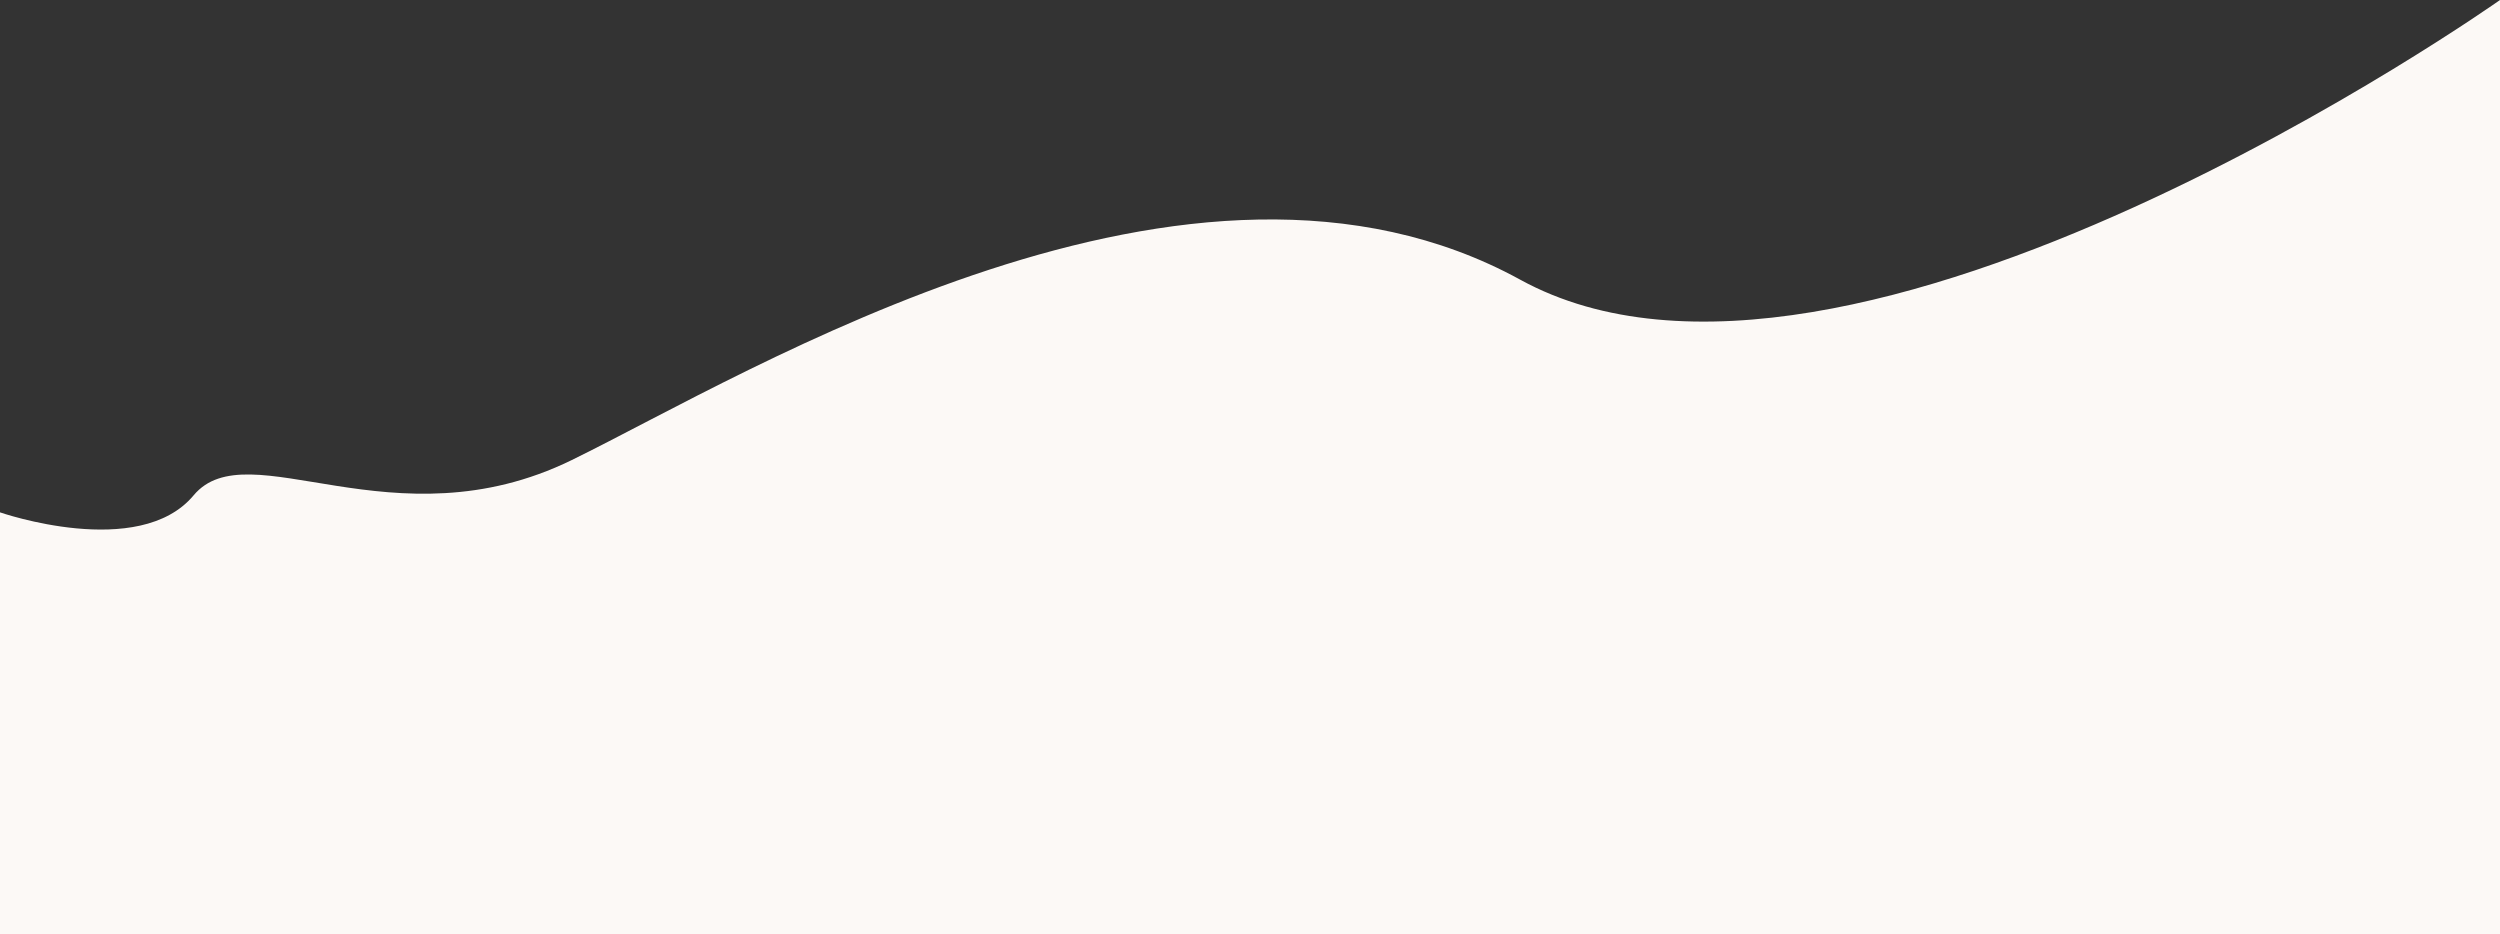 <?xml version="1.0" encoding="UTF-8"?> <svg xmlns="http://www.w3.org/2000/svg" width="2044" height="764" viewBox="0 0 2044 764" fill="none"><rect x="0" y="0" width="2044" height="764" fill="#333333" stroke="none"/> <g clip-path="url(#clip0)"> <path d="M158.29 405C113.67 458.431 0 418.902 0 418.902V764H2044L2044 0C2044 0 1511.75 376.157 1242.97 228.686C974.19 81.216 612.99 305 467.44 376.157C321.9 447.314 202.91 351.569 158.29 405Z" fill="#FCF9F6"></path> </g> <defs> <clipPath id="clip0"> <rect width="2044" height="764" fill="white" transform="matrix(-1 0 0 1 2044 0)"></rect> </clipPath> </defs> </svg> 
